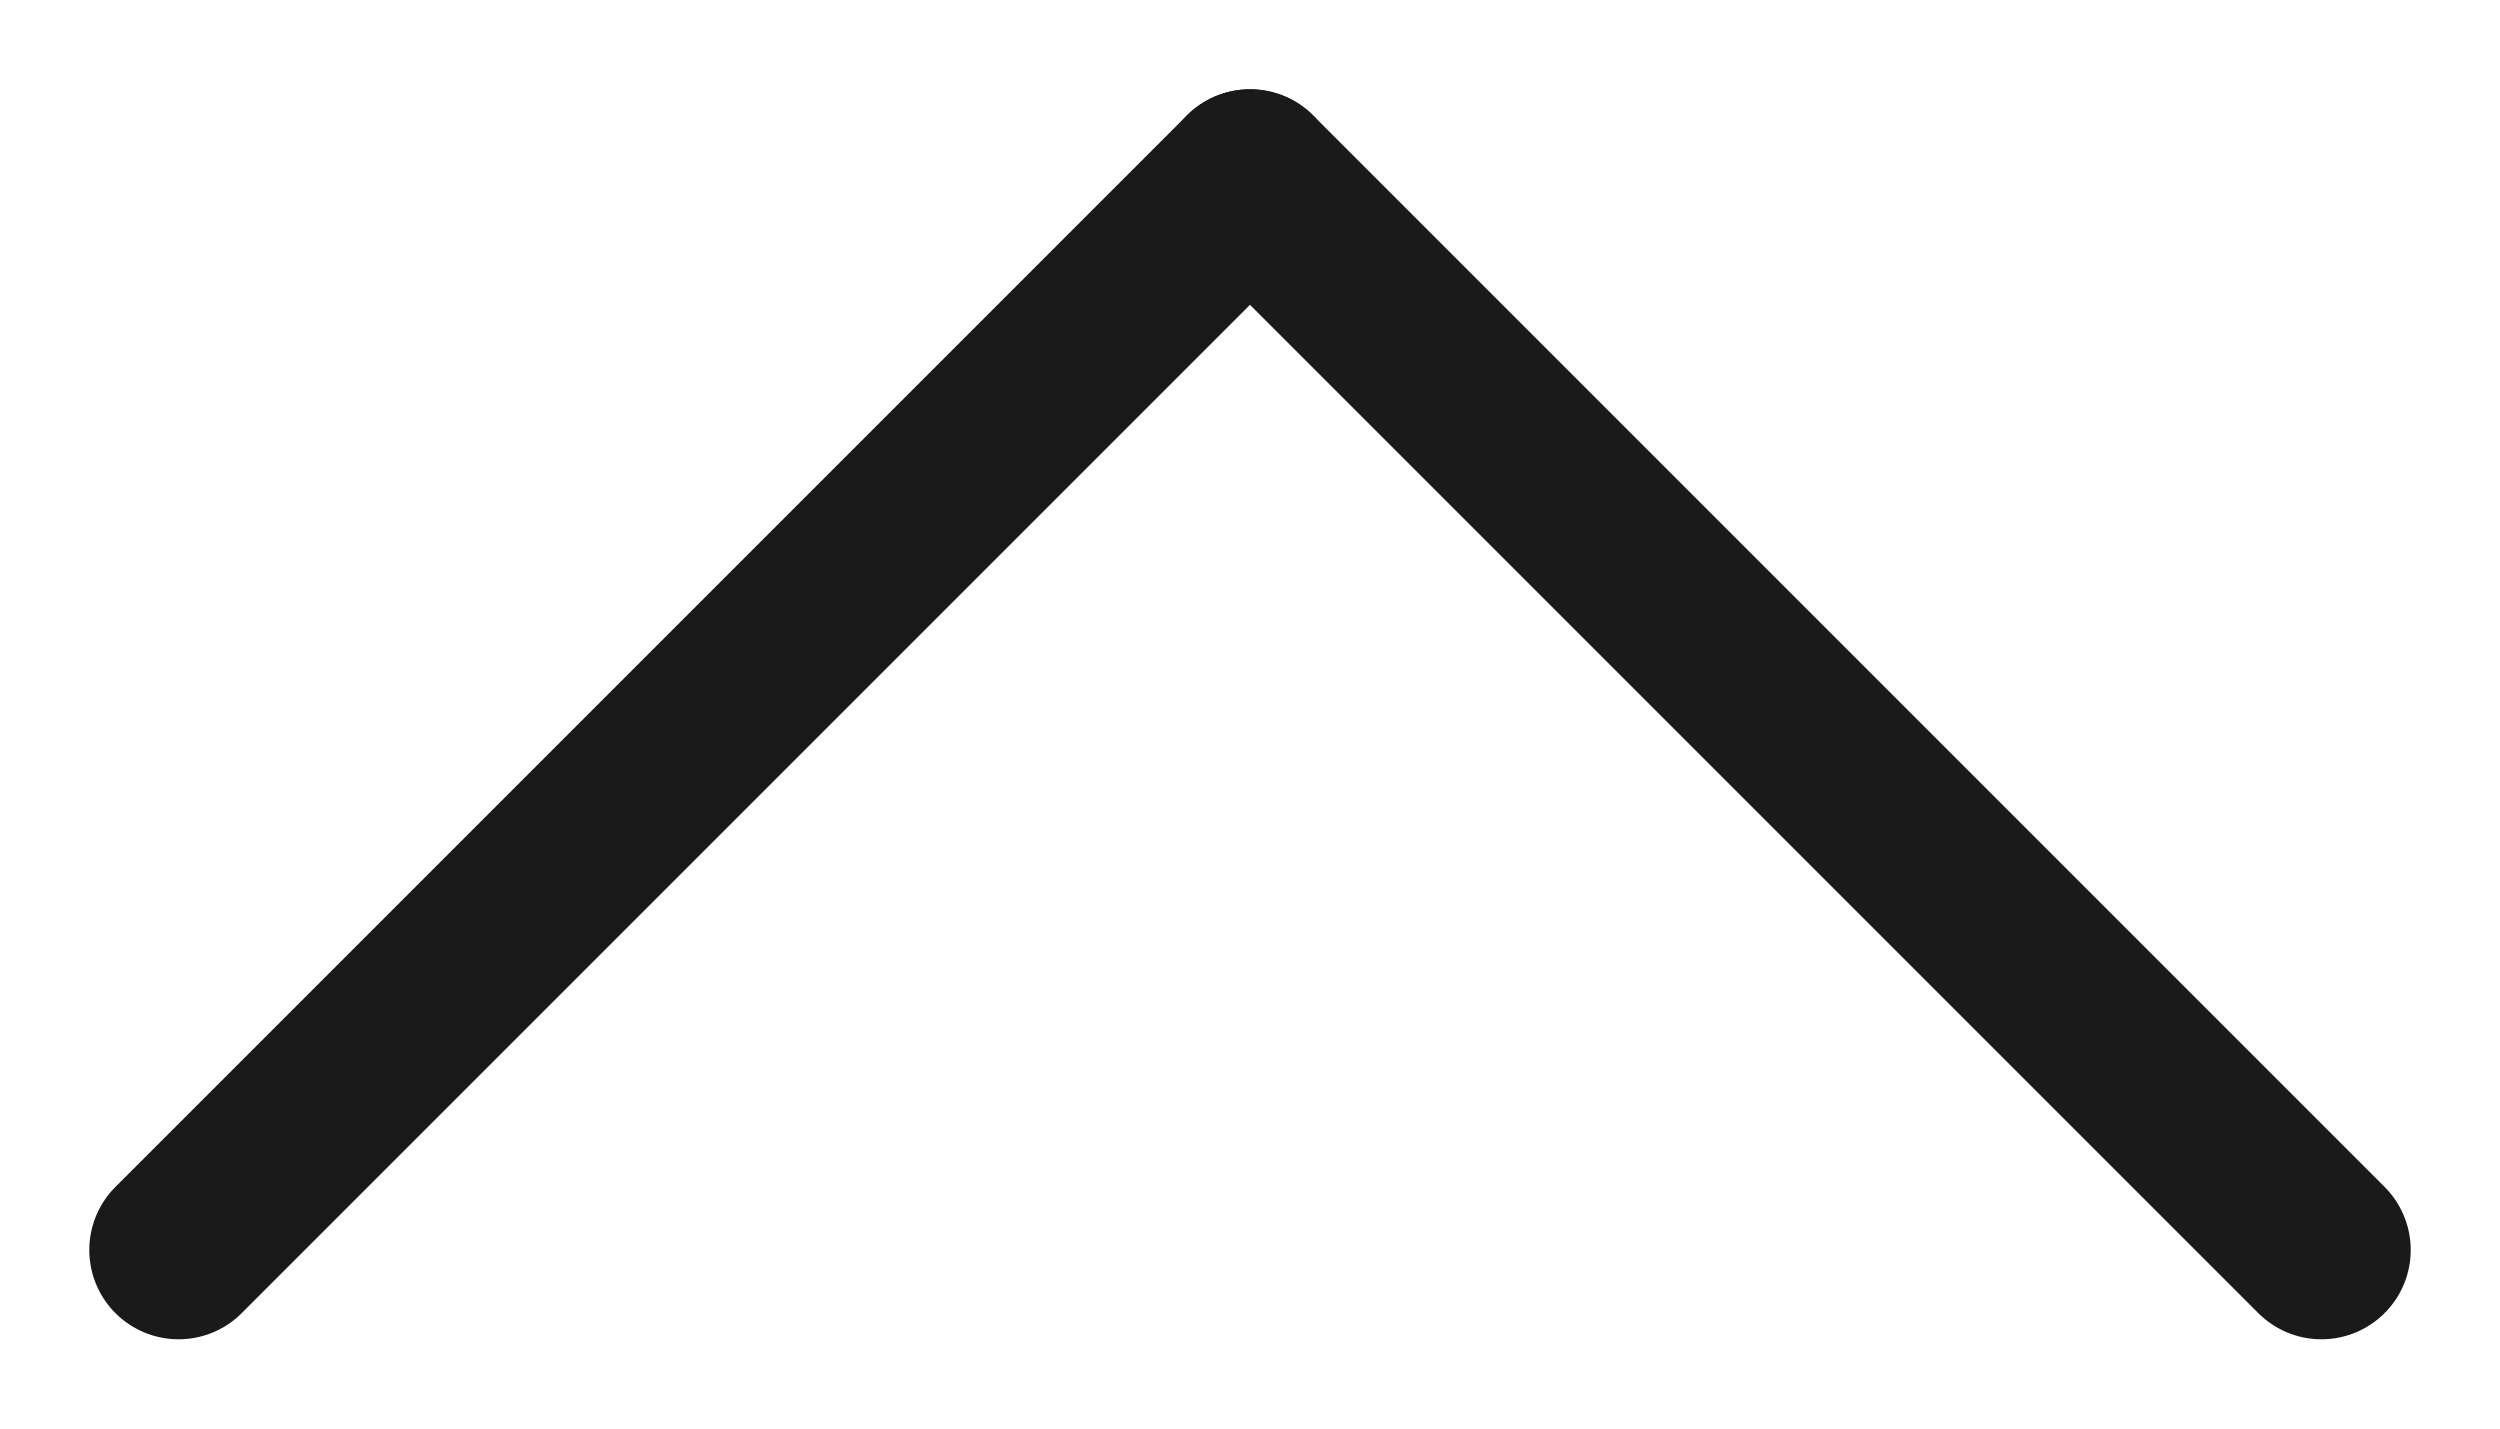 <svg width="14" height="8" viewBox="0 0 14 8" fill="none" xmlns="http://www.w3.org/2000/svg">
<path d="M1 7L7 1" stroke="#1A1A1A" stroke-linecap="round"/>
<path d="M13 7L7 1" stroke="#1A1A1A" stroke-linecap="round"/>
</svg>
